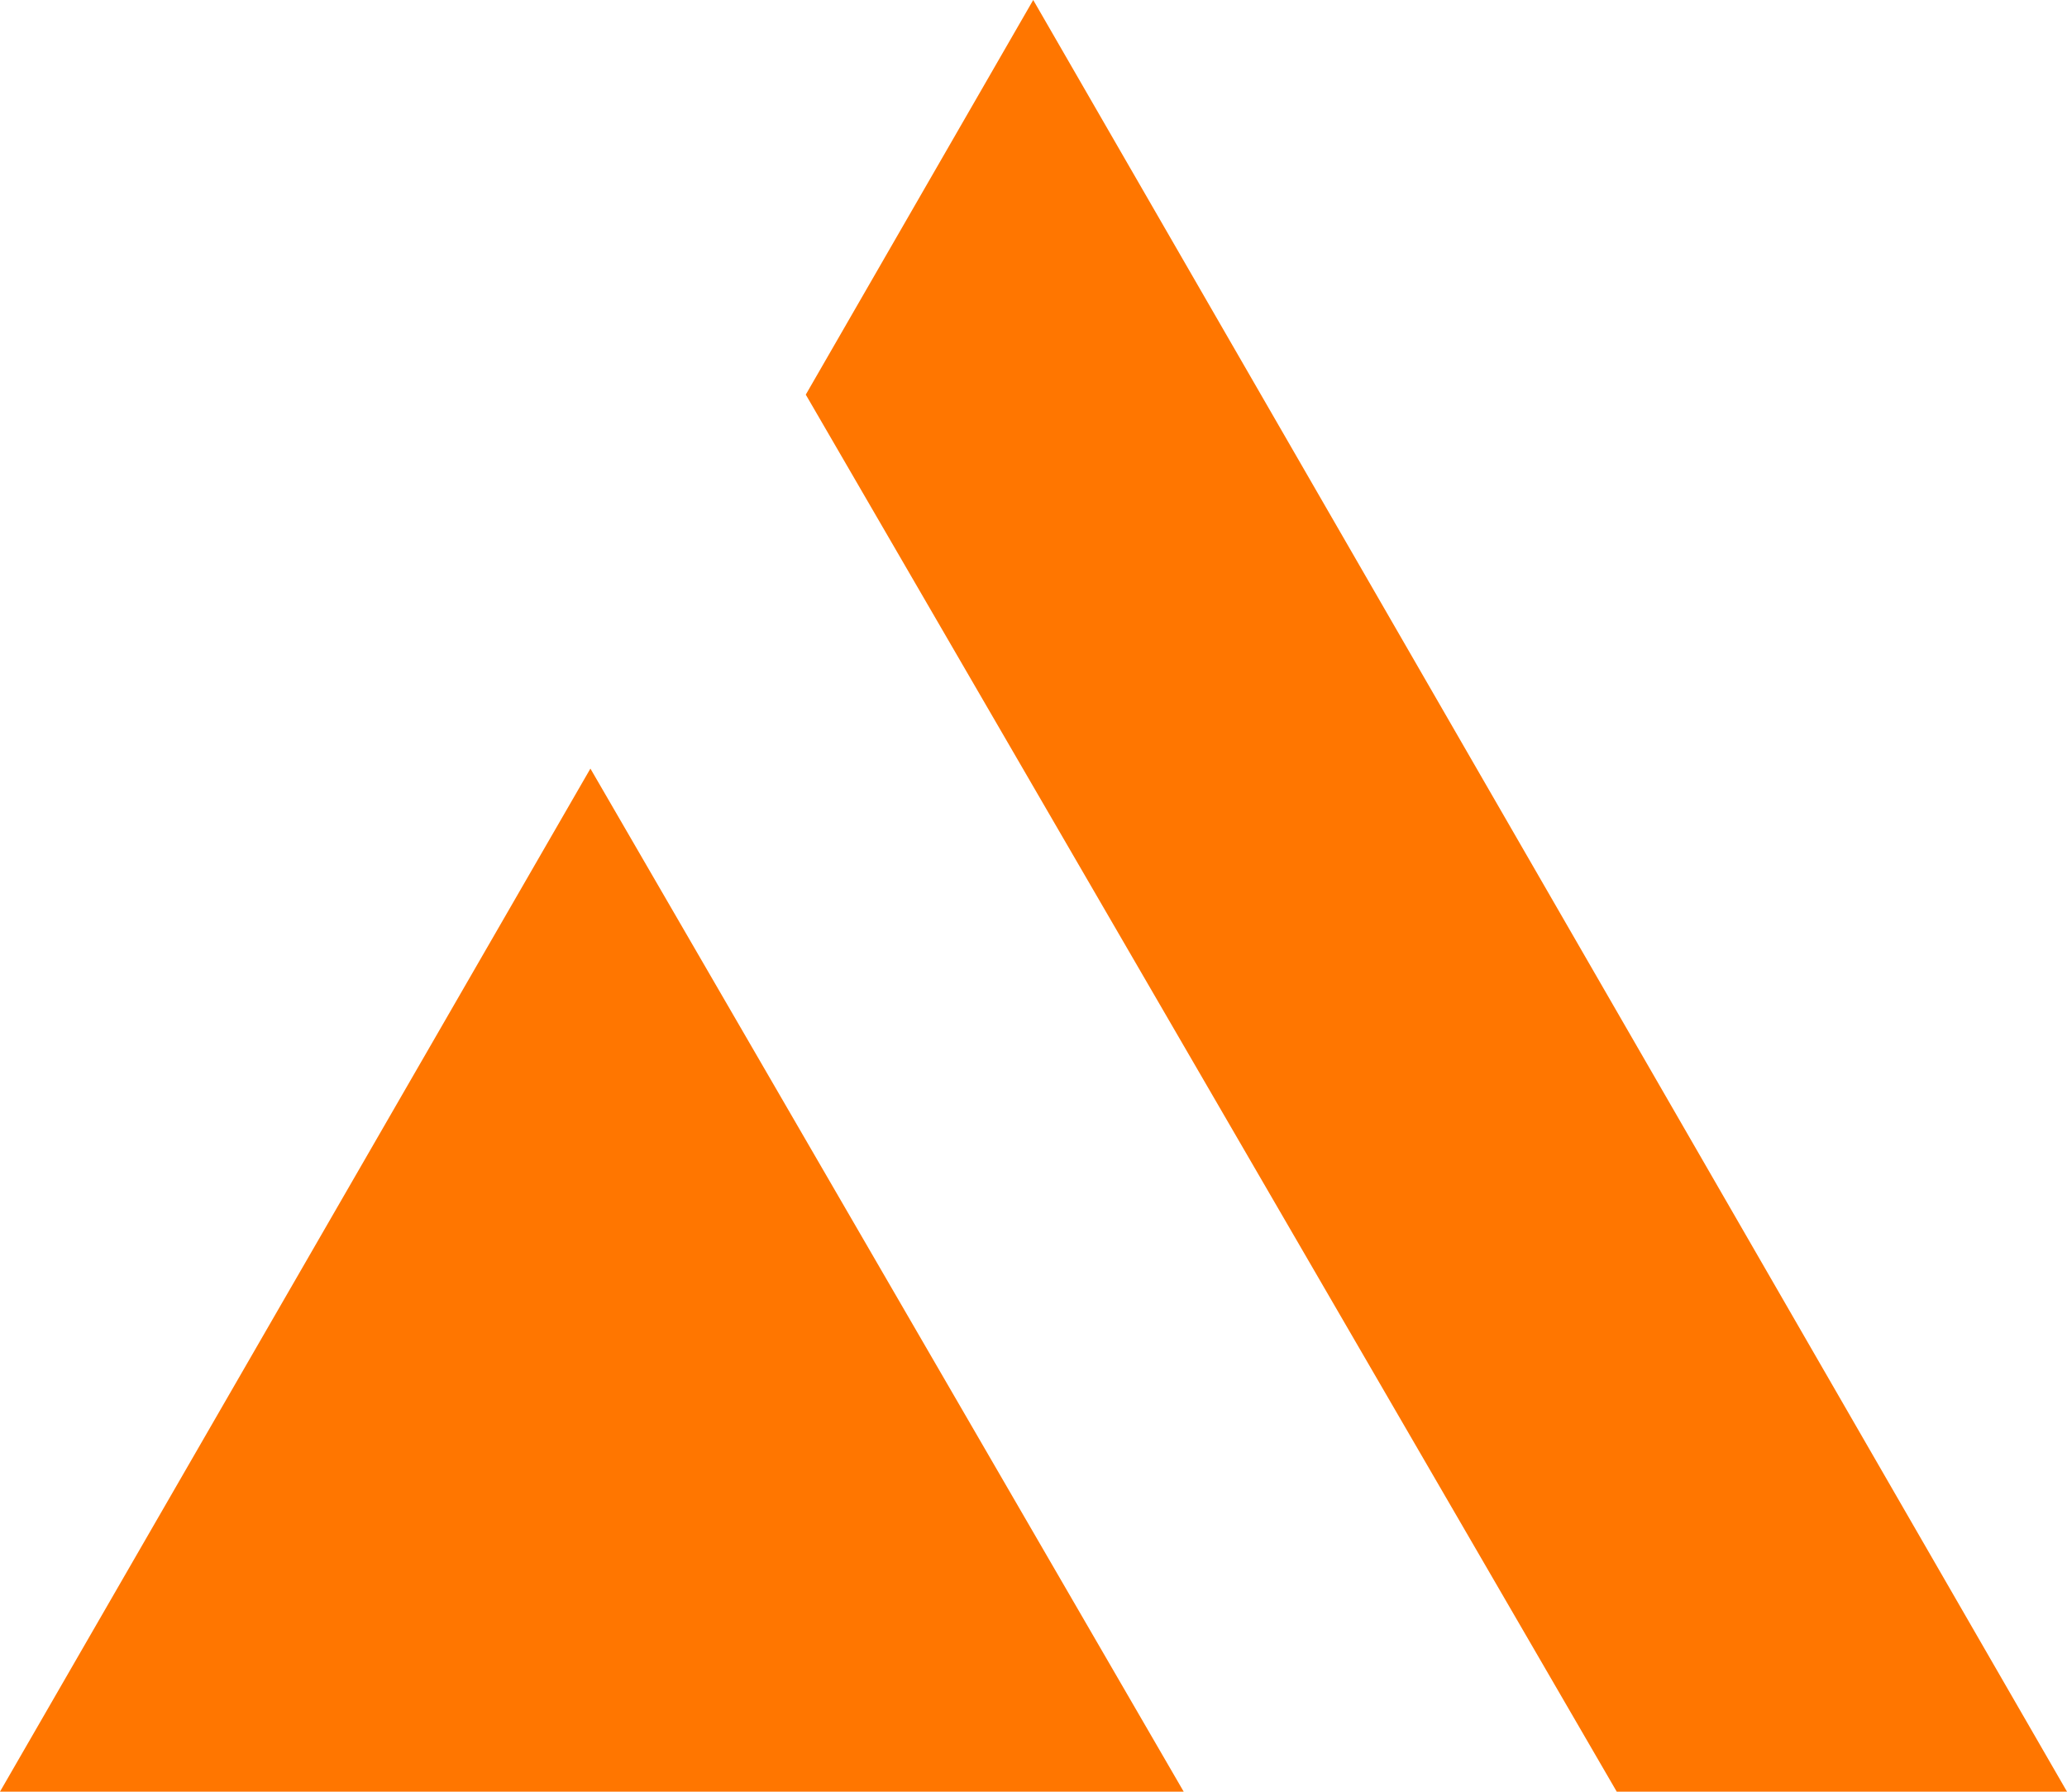 <svg viewBox="0 0 35.99 31.19" xmlns="http://www.w3.org/2000/svg"><g fill="#ff7600" fill-rule="evenodd"><path d="m28.15 31.19h7.84l-18-31.19-3.96 6.87z"/><path d="m10.28 13.38-10.28 17.81h20.61z"/></g></svg>